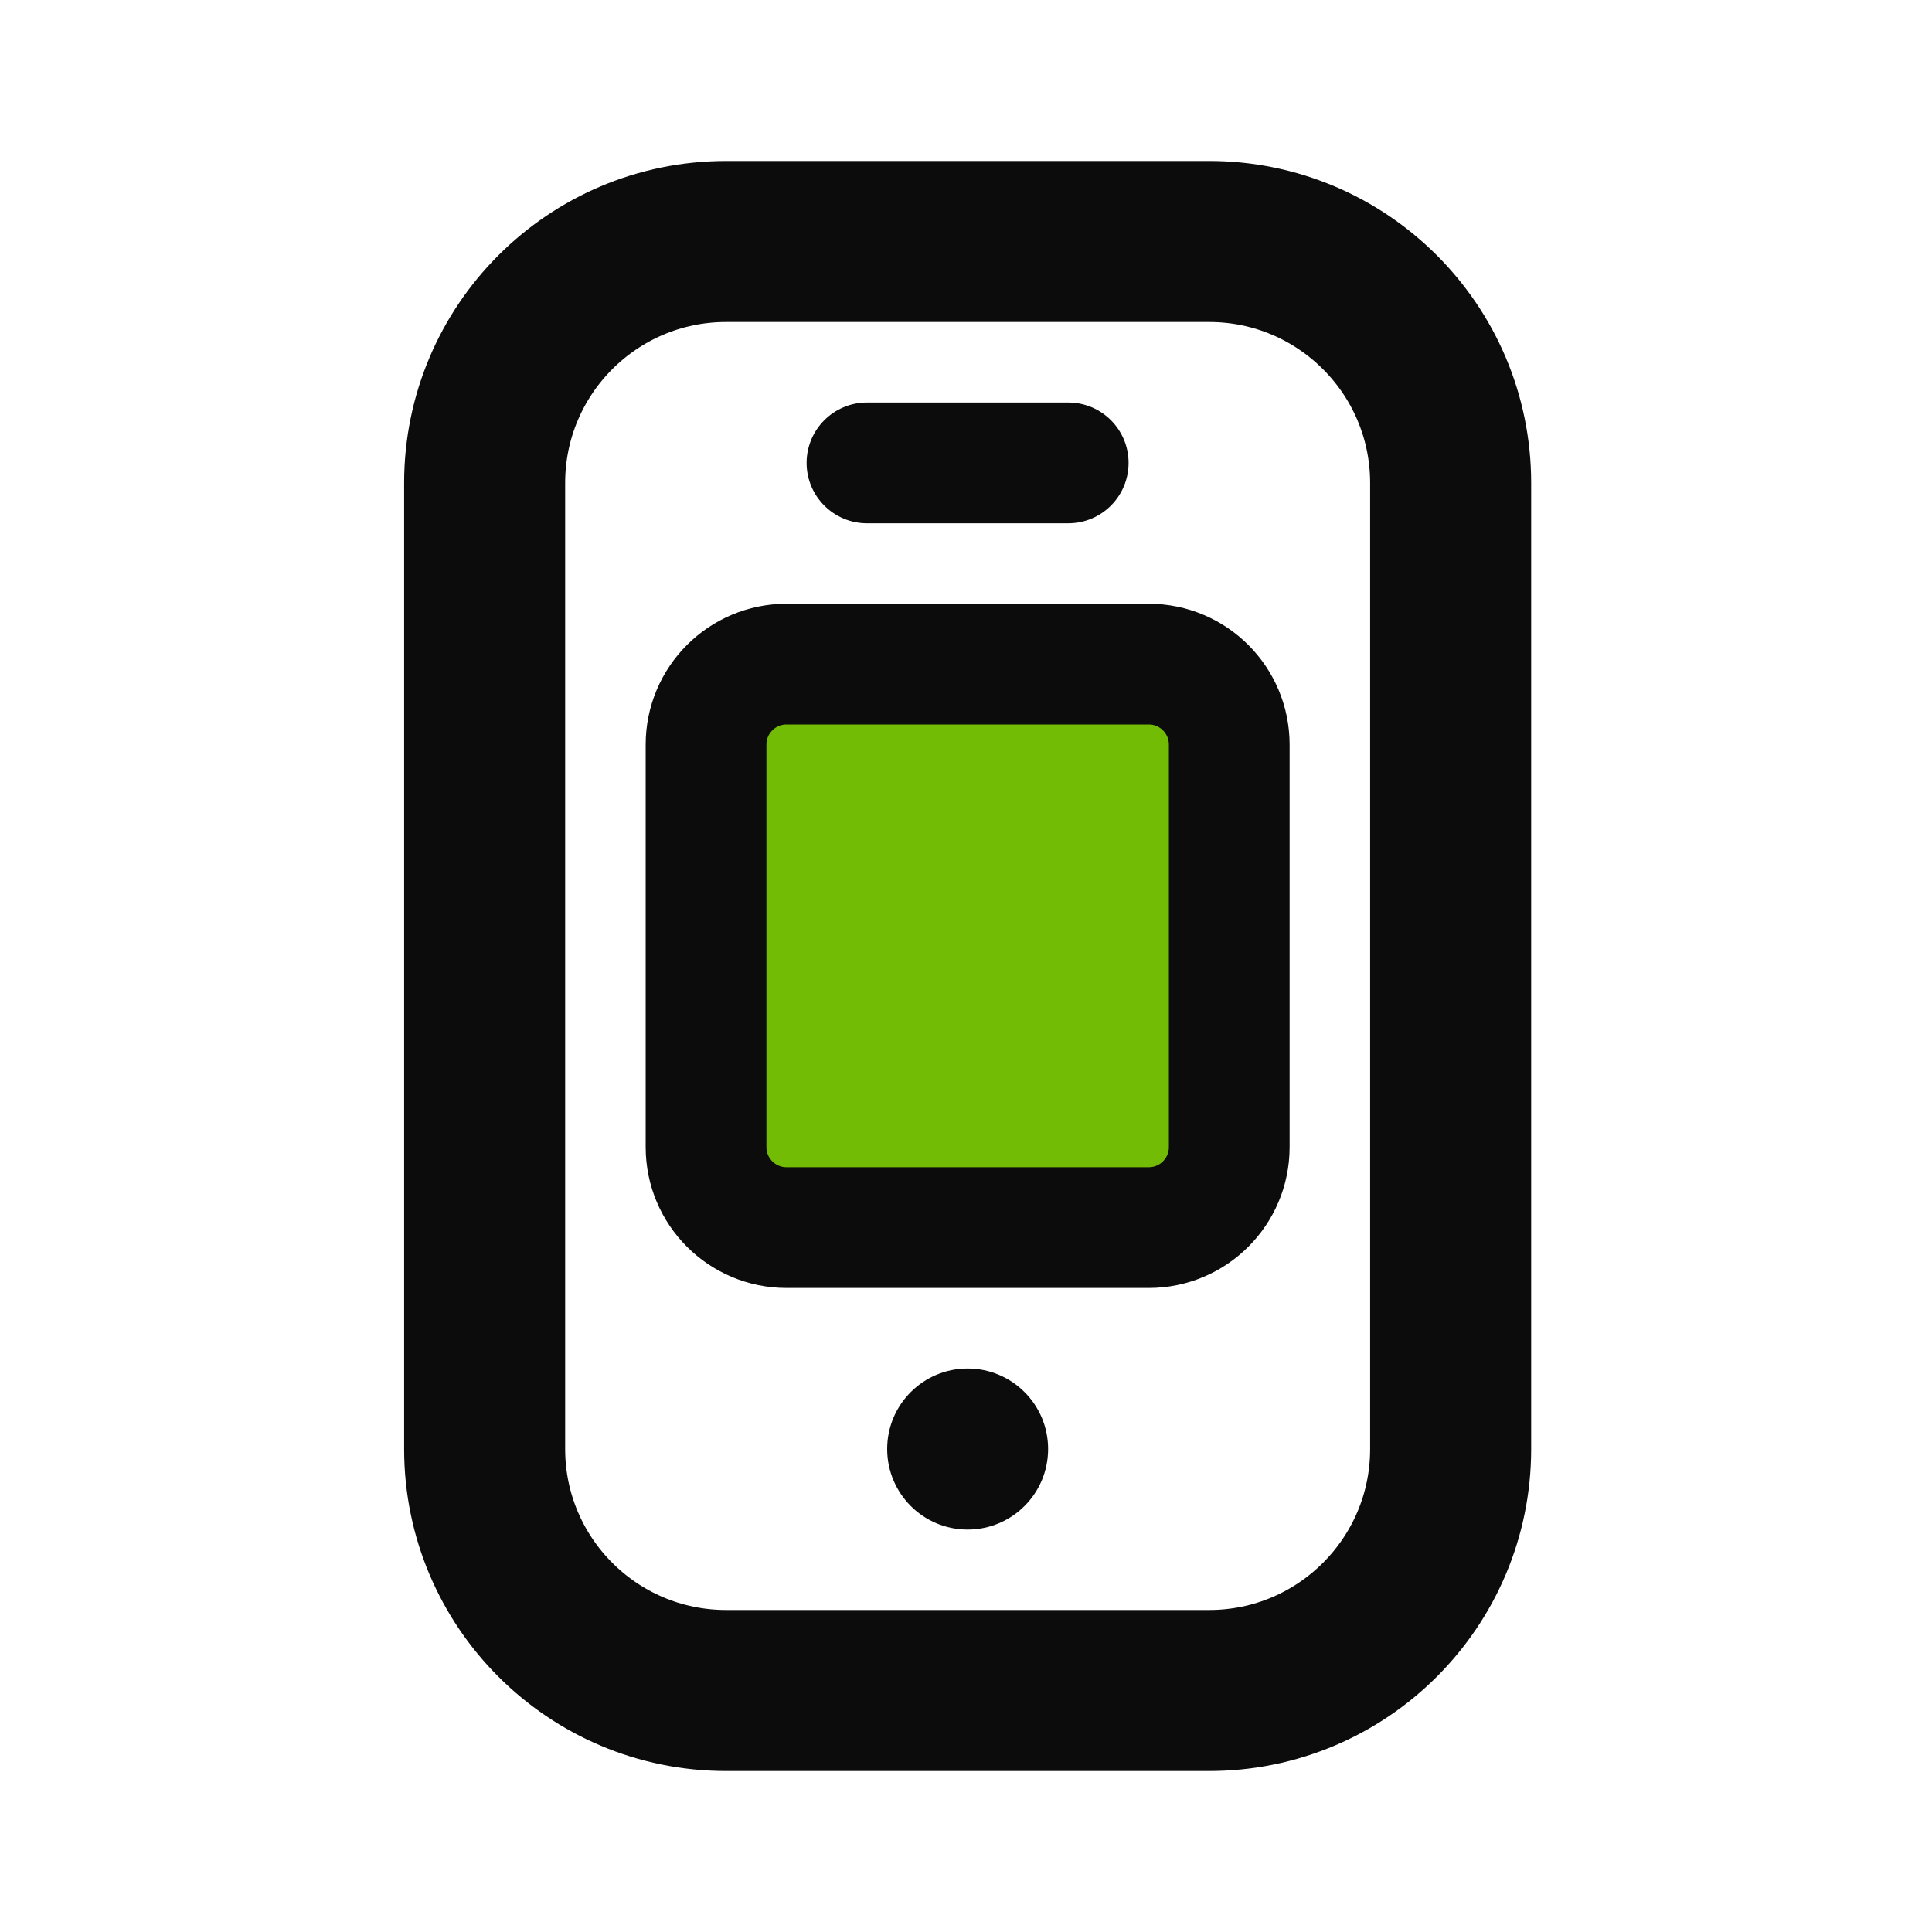 <svg width="20" height="20" viewBox="0 0 20 20" fill="none" xmlns="http://www.w3.org/2000/svg">
<g id="genre icon / &#231;&#157;&#161;&#231;&#156;&#160;&#227;&#130;&#162;&#227;&#131;&#151;&#227;&#131;&#170;">
<rect id="Rectangle 2690" x="7" y="6.5" width="6" height="6" rx="1" fill="#73BC06"/>
<path id="Vector" d="M12.517 2.5H7.517C6.136 2.5 5.017 3.619 5.017 5V15C5.017 16.381 6.136 17.5 7.517 17.5H12.517C13.897 17.5 15.017 16.381 15.017 15V5C15.017 3.619 13.897 2.5 12.517 2.5Z" stroke="#0C0C0C" stroke-width="1.667" stroke-miterlimit="10"/>
<path id="Vector_2" d="M11.892 6.875H8.142C7.682 6.875 7.309 7.248 7.309 7.708V11.875C7.309 12.335 7.682 12.708 8.142 12.708H11.892C12.352 12.708 12.725 12.335 12.725 11.875V7.708C12.725 7.248 12.352 6.875 11.892 6.875Z" stroke="#0C0C0C" stroke-width="1.25" stroke-linecap="round" stroke-linejoin="round"/>
<path id="Vector_3" d="M10.017 15.834C10.477 15.834 10.85 15.461 10.85 15C10.85 14.54 10.477 14.167 10.017 14.167C9.557 14.167 9.184 14.54 9.184 15C9.184 15.461 9.557 15.834 10.017 15.834Z" fill="#0C0C0C"/>
<path id="Vector_4" d="M11.058 4.167H8.975C8.63 4.167 8.35 4.447 8.35 4.792C8.35 5.137 8.63 5.417 8.975 5.417H11.058C11.404 5.417 11.683 5.137 11.683 4.792C11.683 4.447 11.404 4.167 11.058 4.167Z" fill="#0C0C0C"/>
</g>
</svg>
